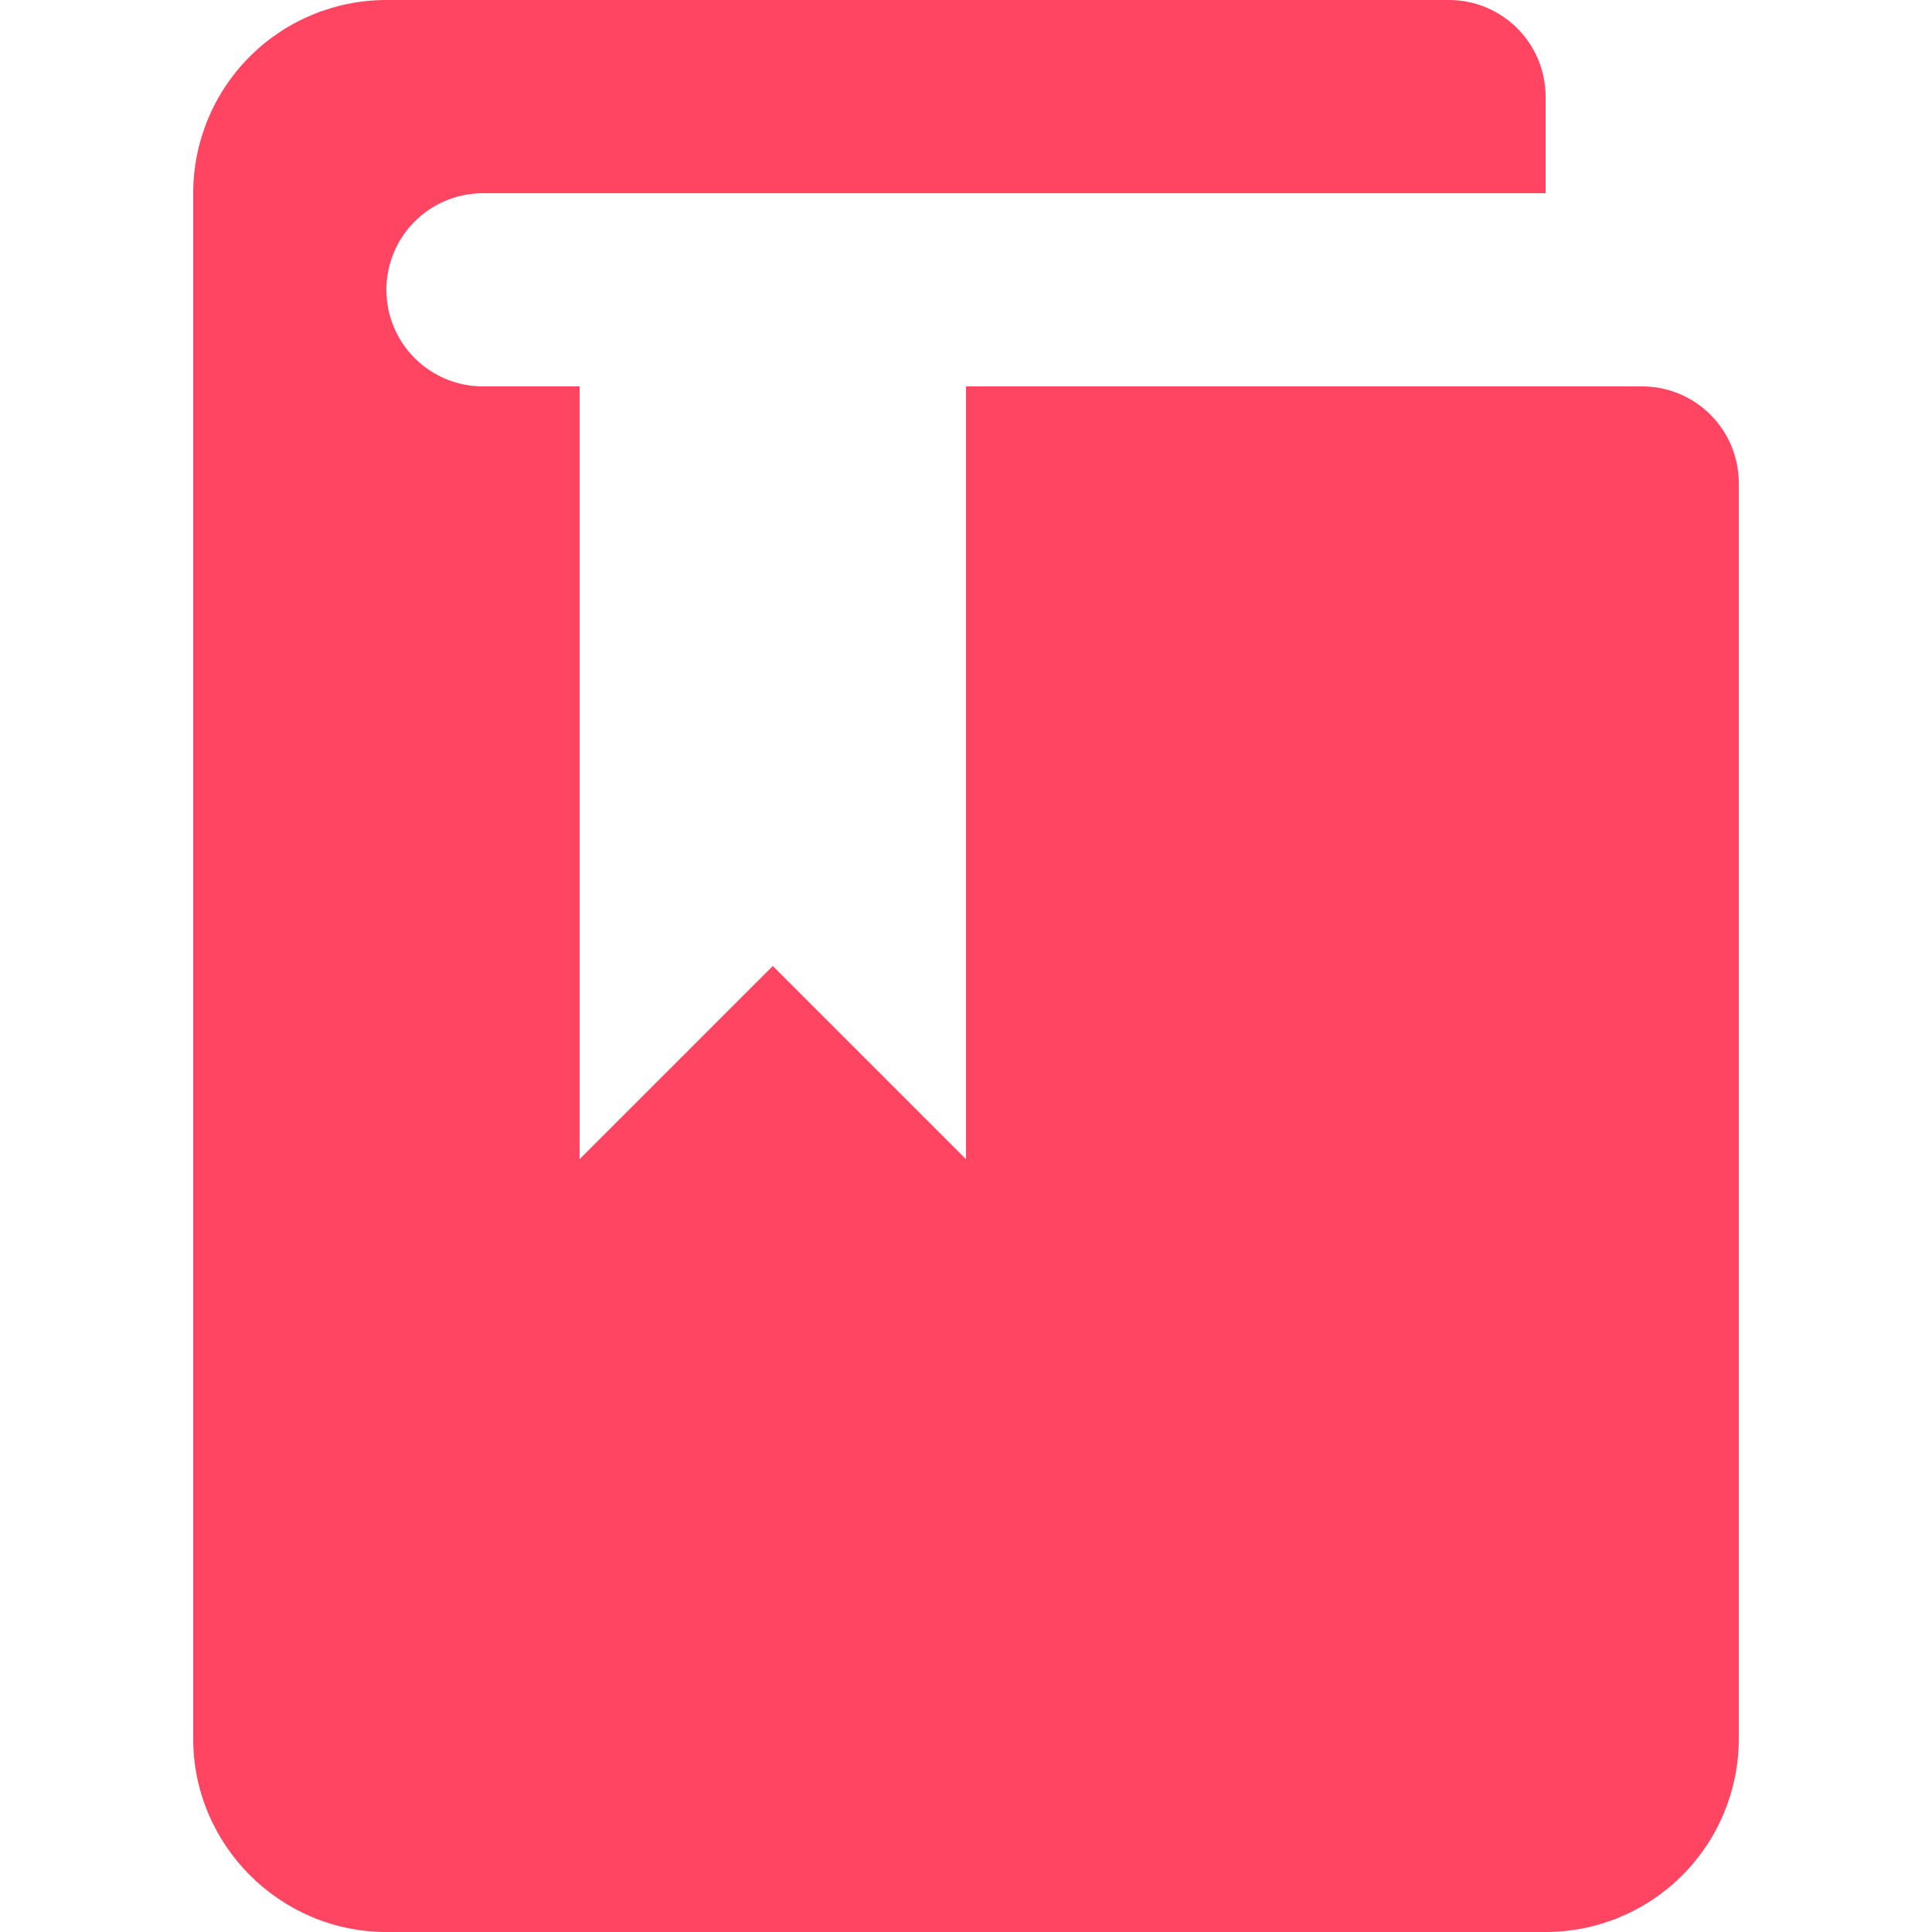 <svg width="32" height="32" viewBox="0 0 32 32" fill="none" xmlns="http://www.w3.org/2000/svg">
<g clip-path="url(#clip0_23_195)">
<path d="M9.6 6.4H8C7.575 6.4 7.168 6.231 6.868 5.931C6.568 5.631 6.4 5.224 6.4 4.8C6.4 4.376 6.568 3.969 6.868 3.669C7.168 3.369 7.575 3.2 8 3.2H25.6V1.6C25.6 1.176 25.431 0.769 25.131 0.469C24.831 0.169 24.424 0 24 0L6.4 0C5.551 0 4.737 0.337 4.137 0.937C3.537 1.537 3.2 2.351 3.2 3.2V28.8C3.2 30.56 4.64 32 6.4 32H25.6C26.448 32 27.262 31.663 27.862 31.063C28.462 30.463 28.8 29.649 28.8 28.8V8C28.8 7.576 28.631 7.169 28.331 6.869C28.031 6.569 27.624 6.4 27.2 6.4H16V19.2L12.8 16L9.6 19.2V6.4Z" fill="#FF4562"/>
</g>
<defs>
<clipPath id="clip0_23_195">
<rect width="32" height="32" fill="white"/>
</clipPath>
</defs>
</svg>
